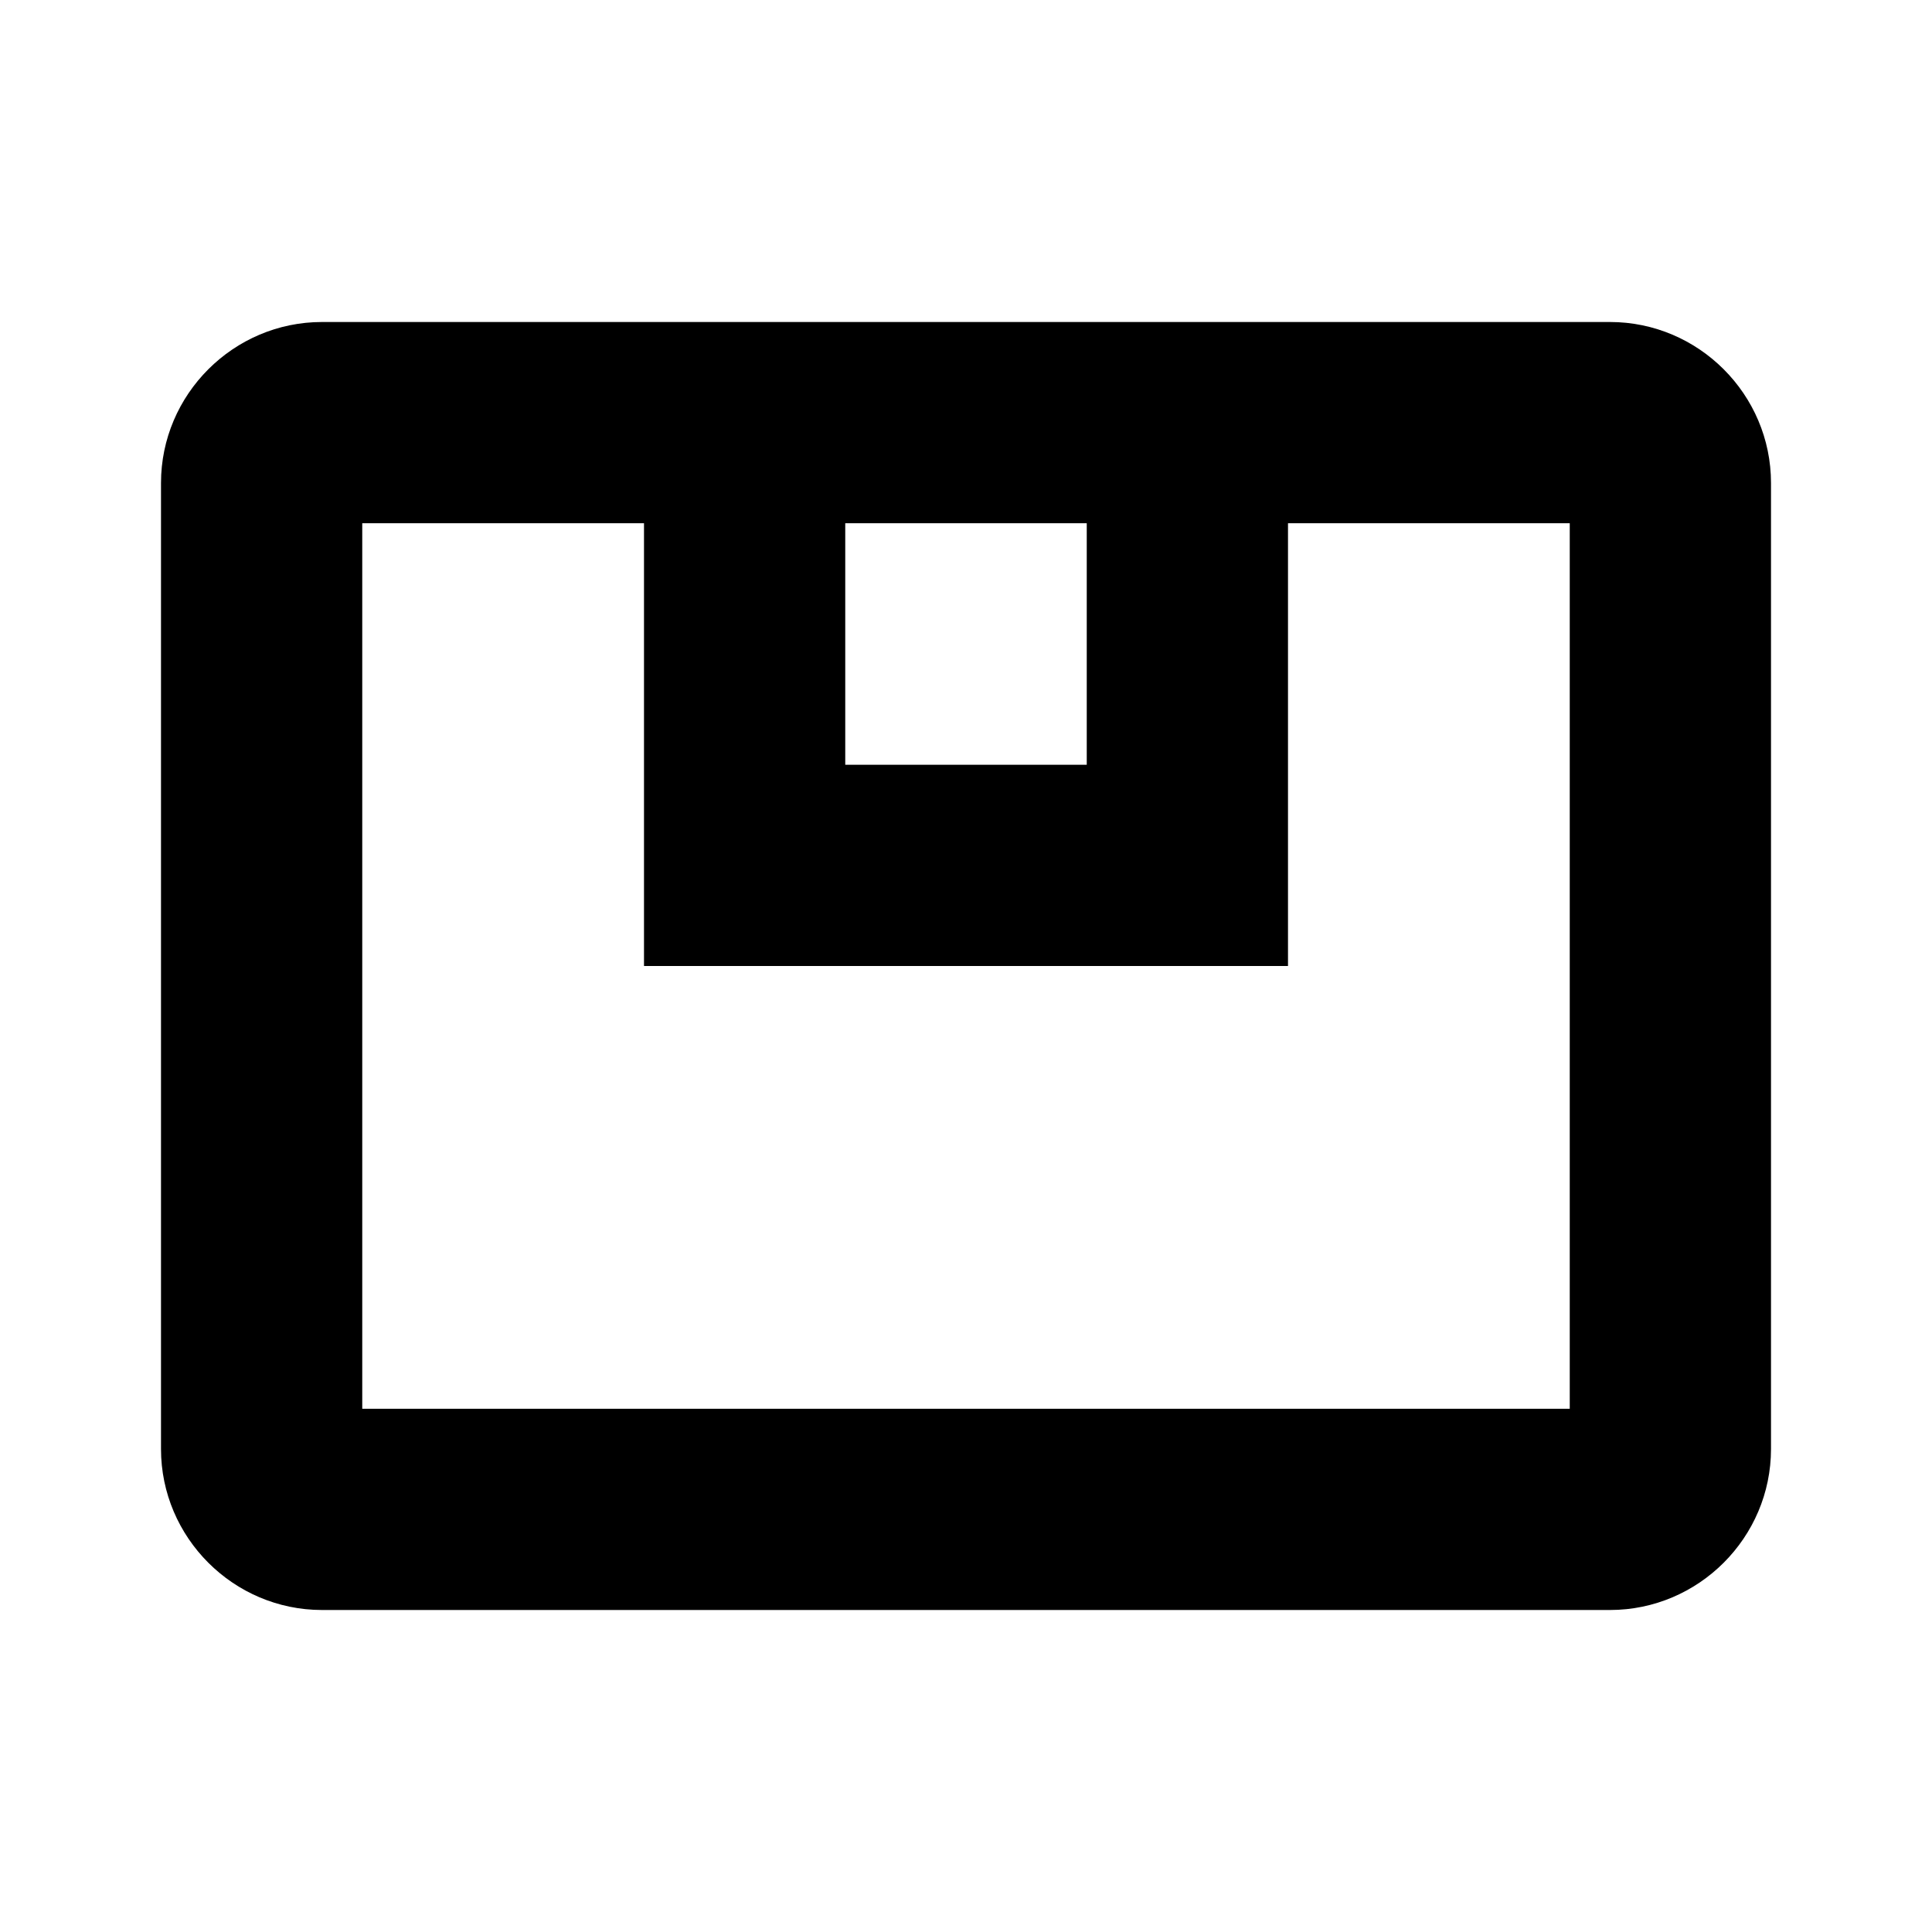 <?xml version="1.0" encoding="utf-8"?>
<svg version="1.1" xmlns="http://www.w3.org/2000/svg" xmlns:xlink="http://www.w3.org/1999/xlink" x="0px" y="0px"
	 viewBox="0 0 48 48" style="enable-background:new 0 0 48 48;" xml:space="preserve">
<g id="Your_Icons">
	<path d="M8,40h32c2.2,0,4-1.8,4-4V12c0-2.2-1.8-4-4-4h-8H16H8c-2.2,0-4,1.8-4,4v24C4,38.2,5.8,40,8,40z M27,13v6h-6v-6H27z M9,13h7
		v11h16V13h7v22H9V13z"/>
</g>
</svg>
